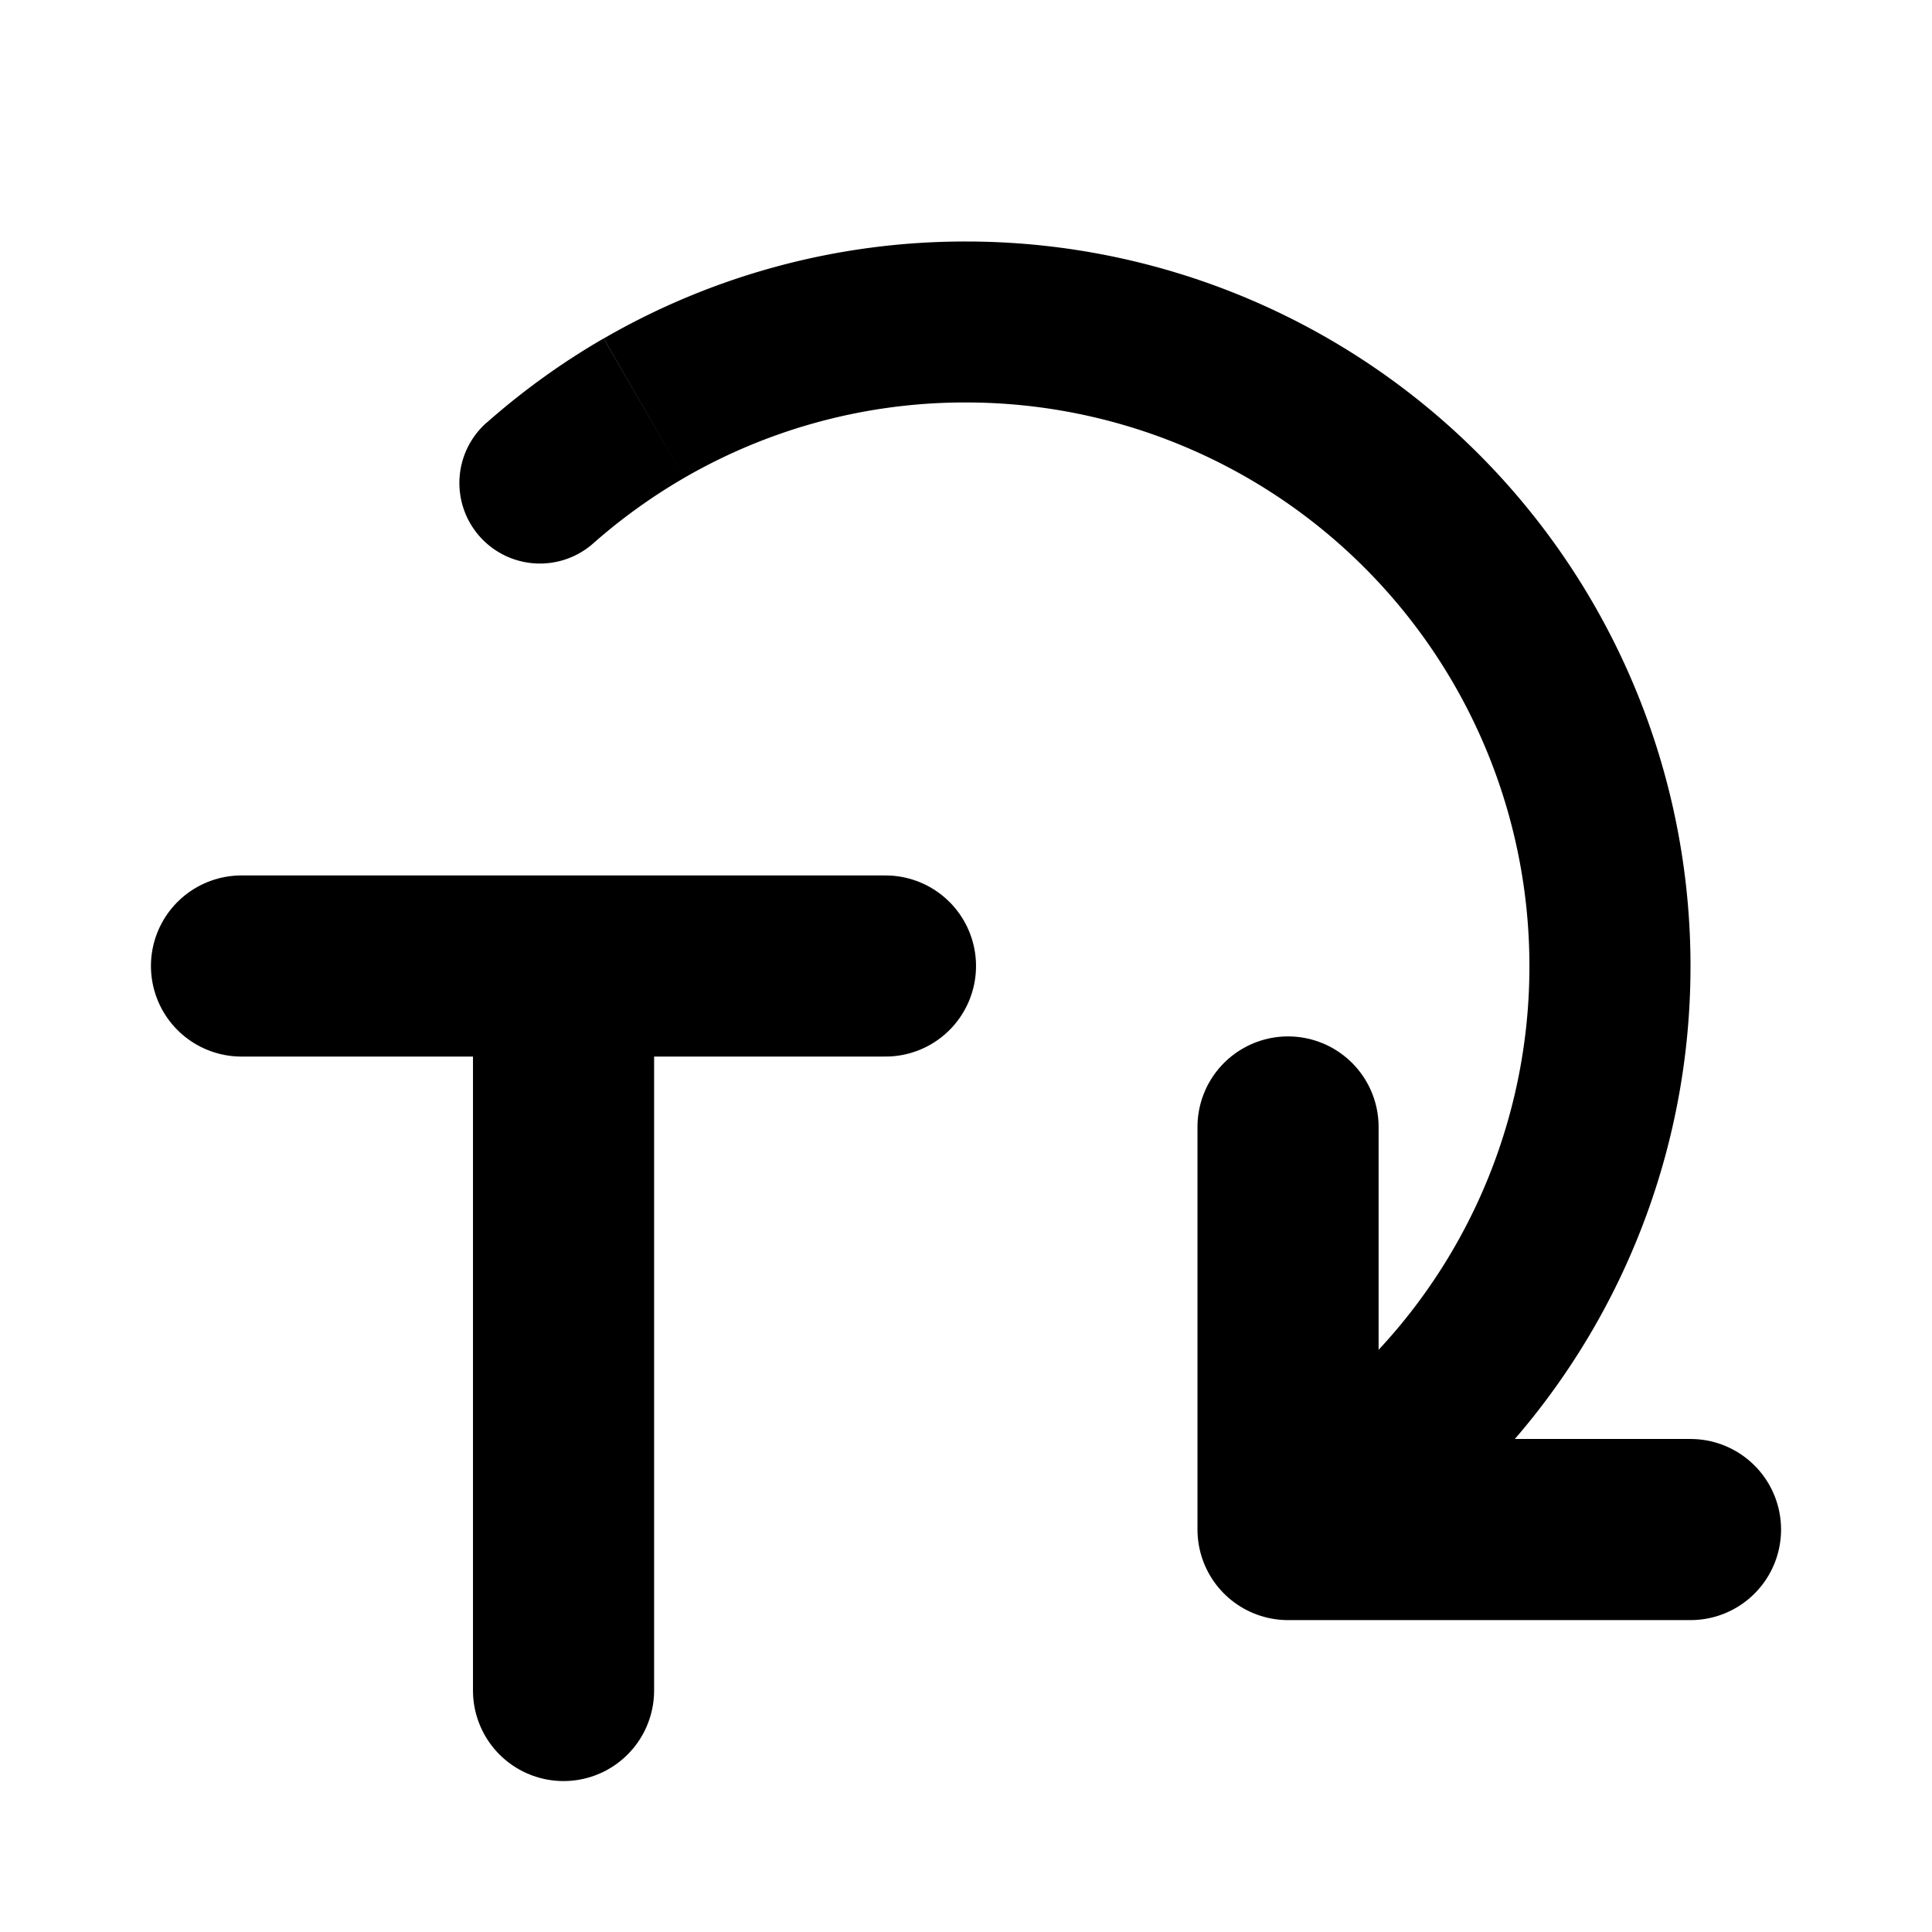<svg xmlns="http://www.w3.org/2000/svg" width="16" height="16" fill="none"><path stroke="#000" stroke-linecap="round" stroke-width="1.5" d="M4.667 14V8m0 0H2m2.667 0h2.666"/><path stroke="#000" stroke-linecap="round" stroke-linejoin="round" stroke-width="1.5" d="M14 12.667h-3.333V9.333"/><path fill="#000" d="M4.03 3.5a.667.667 0 0 0 .883 1l-.882-1ZM8 3.333A4.667 4.667 0 0 1 12.666 8H14a6 6 0 0 0-6-6v1.333ZM12.666 8a4.656 4.656 0 0 1-1.75 3.643l.834 1.04A5.99 5.99 0 0 0 14 8h-1.334ZM5.667 3.957A4.642 4.642 0 0 1 8 3.333V2a5.976 5.976 0 0 0-3 .803l.667 1.154Zm-.754.543c.232-.205.485-.387.754-.543l-.668-1.154c-.346.2-.67.434-.968.697l.882 1Z"/></svg>
